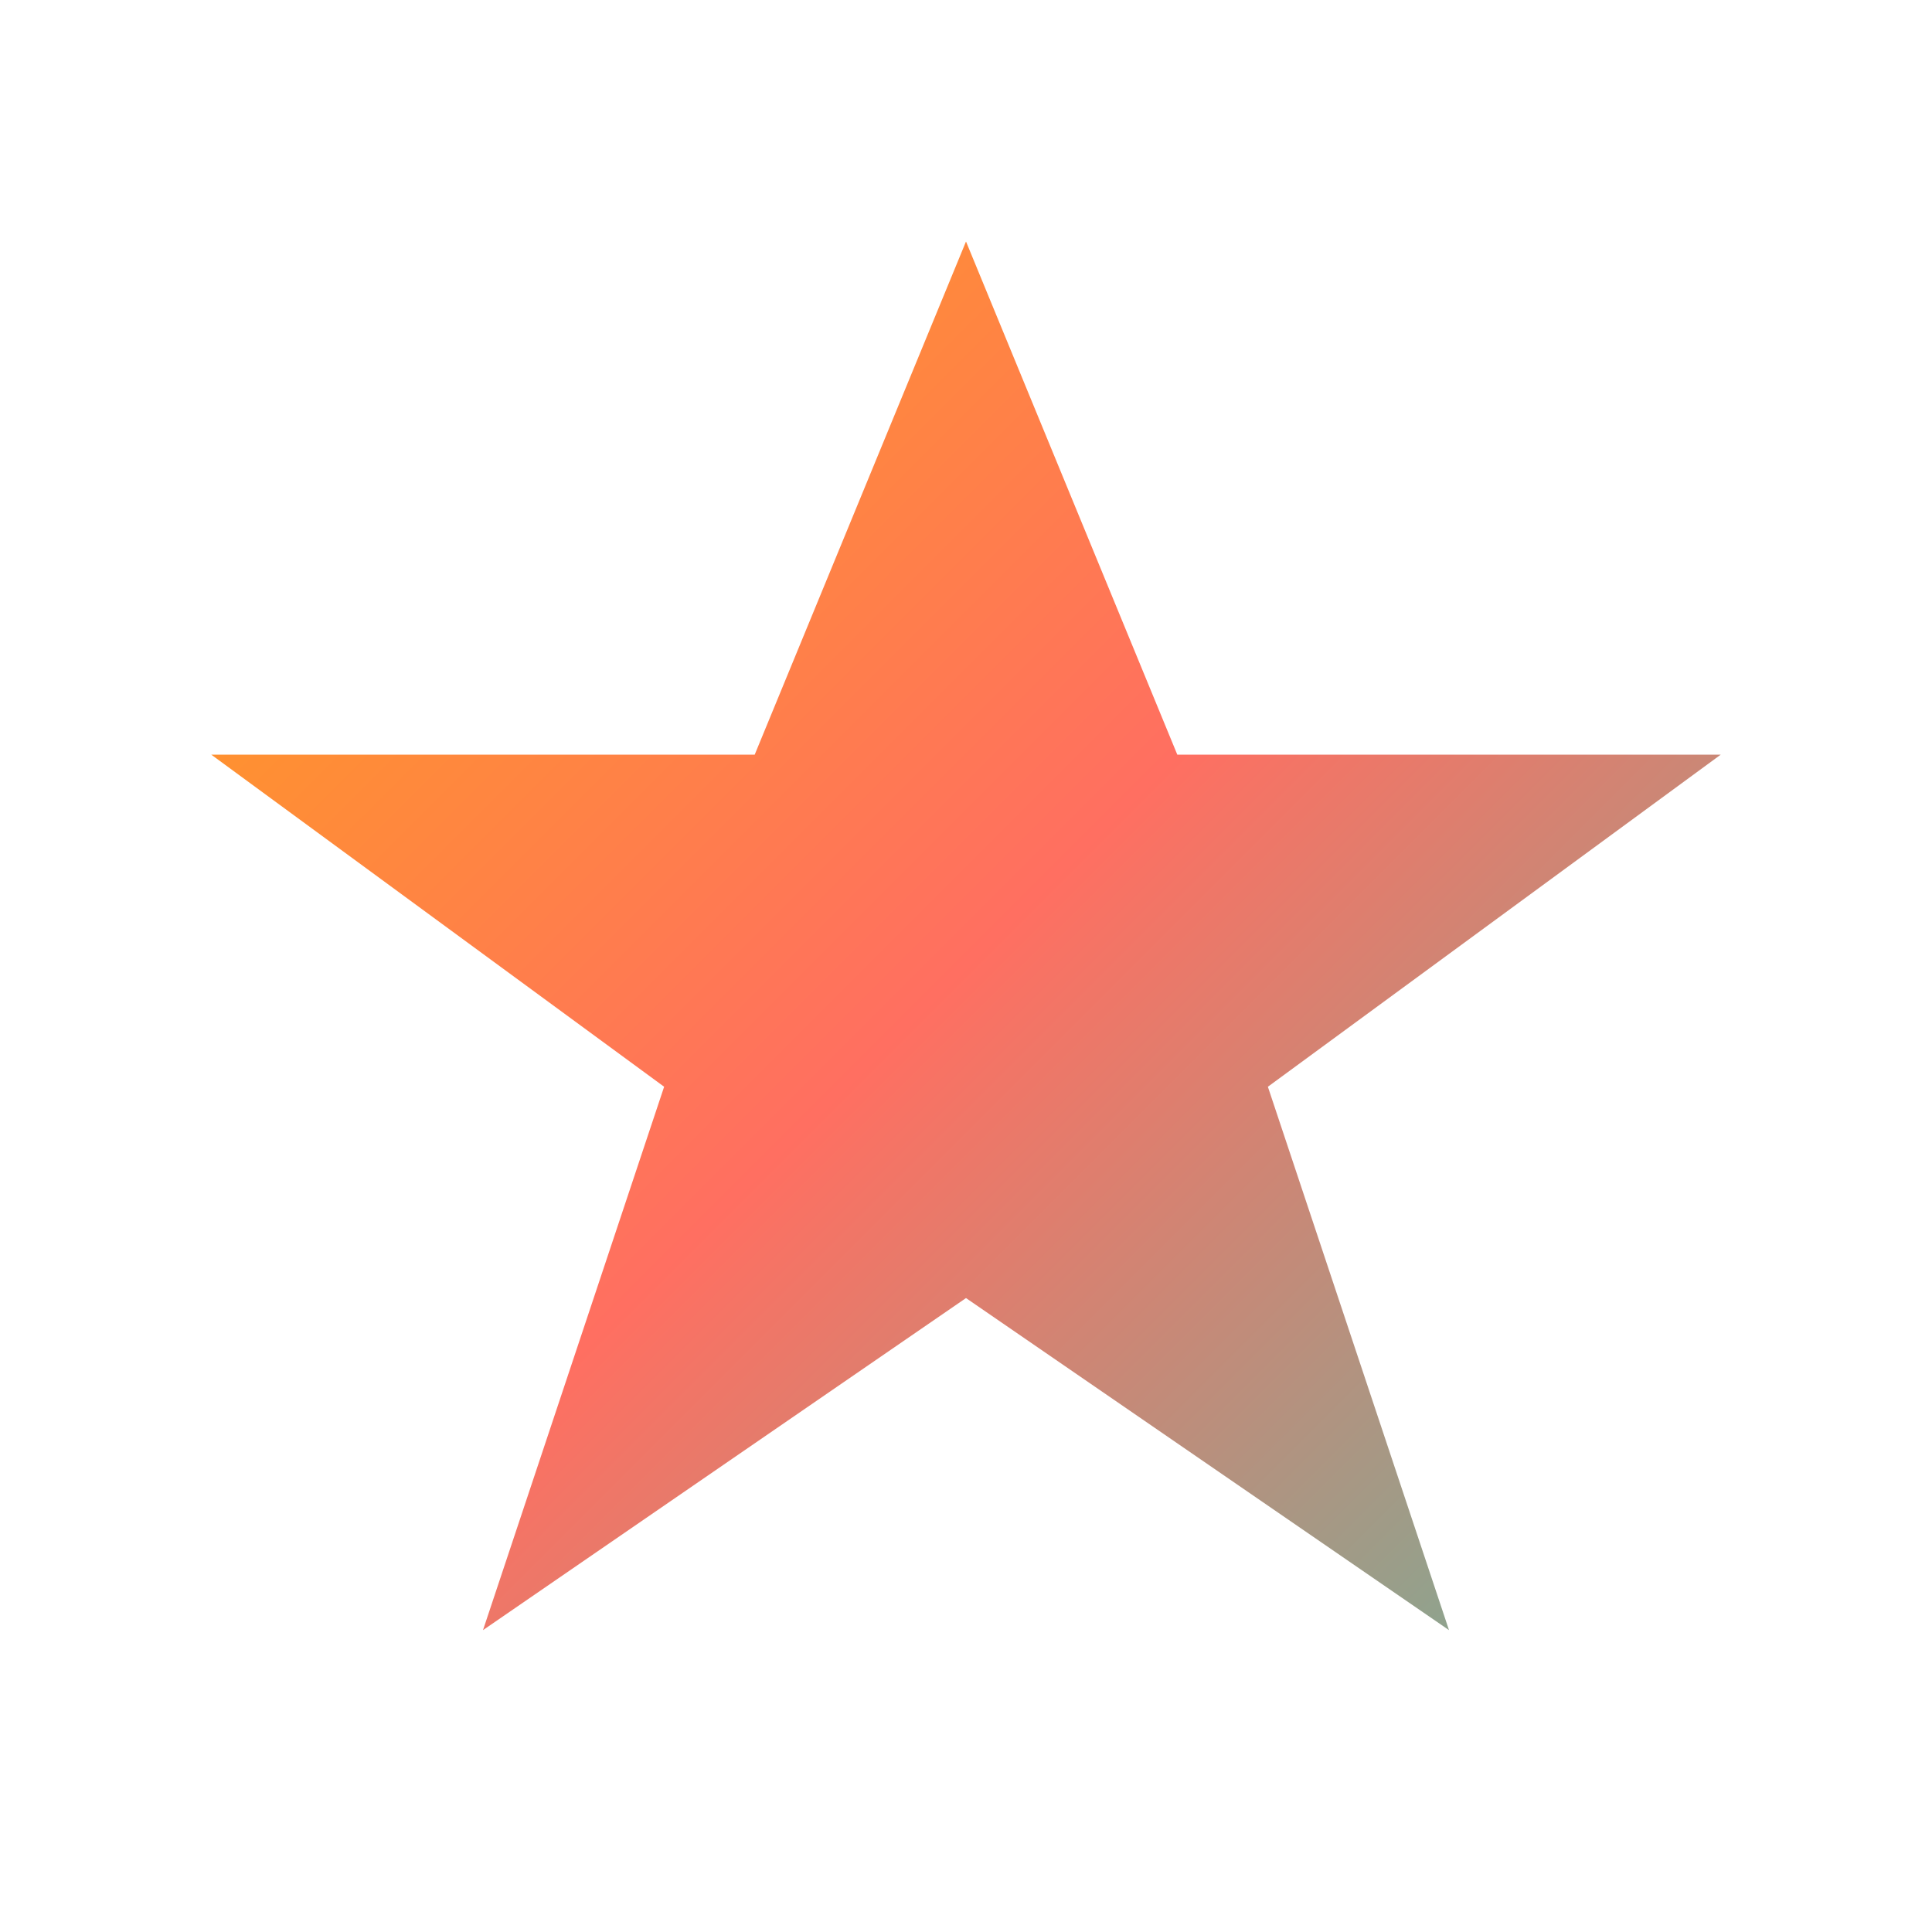 <svg width="64" height="64" viewBox="0 0 64 64" fill="none" xmlns="http://www.w3.org/2000/svg">
  <defs>
    <linearGradient id="starGradient" x1="0" y1="0" x2="64" y2="64" gradientUnits="userSpaceOnUse">
      <stop offset="0%" stop-color="#FFB300"/>
      <stop offset="50%" stop-color="#FF6F61"/>
      <stop offset="100%" stop-color="#43C6AC"/>
    </linearGradient>
  </defs>
  <polygon points="32,8 39,25 57,25 42,36 48,54 32,43 16,54 22,36 7,25 25,25" fill="url(#starGradient)"/>
</svg> 